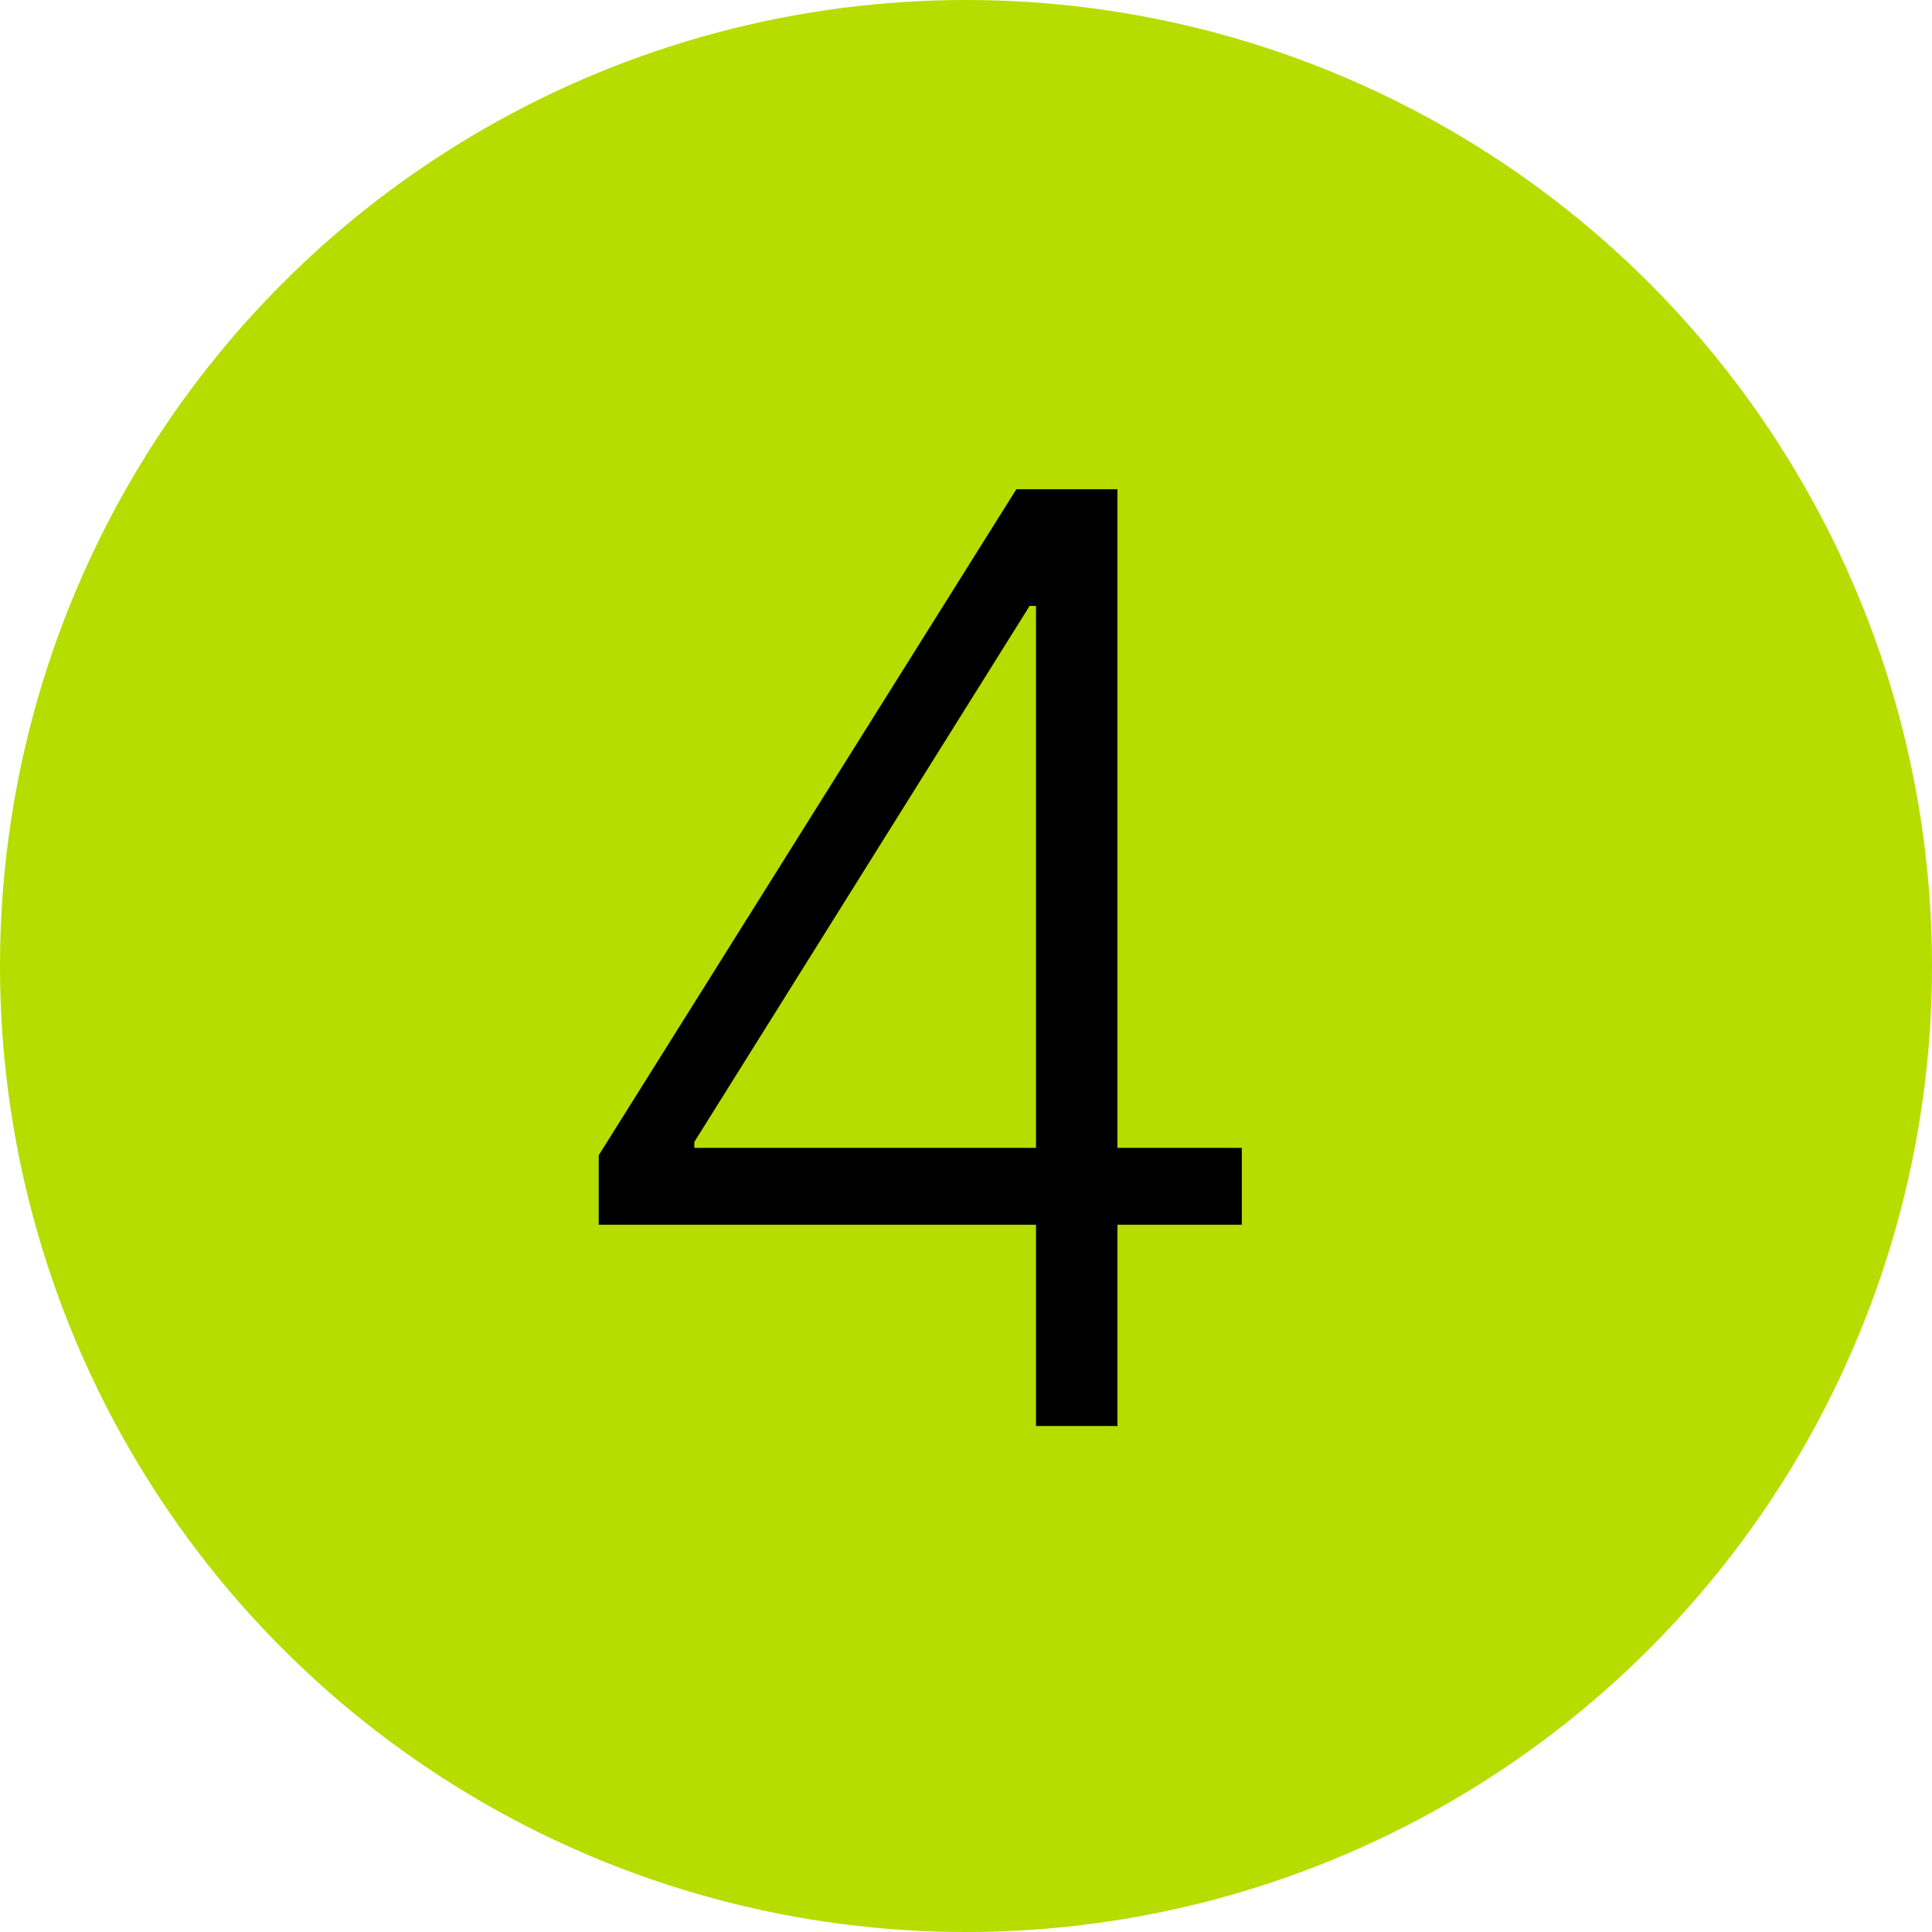 <?xml version="1.0" encoding="UTF-8"?> <svg xmlns="http://www.w3.org/2000/svg" width="42" height="42" viewBox="0 0 42 42" fill="none"><circle cx="21" cy="21" r="21" fill="#B7DC00"></circle><path d="M13.016 26.625V25.114L22.094 10.636H23.208V13.172H22.383L15.094 24.825V24.954H26.996V26.625H13.016ZM22.522 31V26.148V25.452V10.636H24.292V31H22.522Z" fill="black"></path></svg> 
